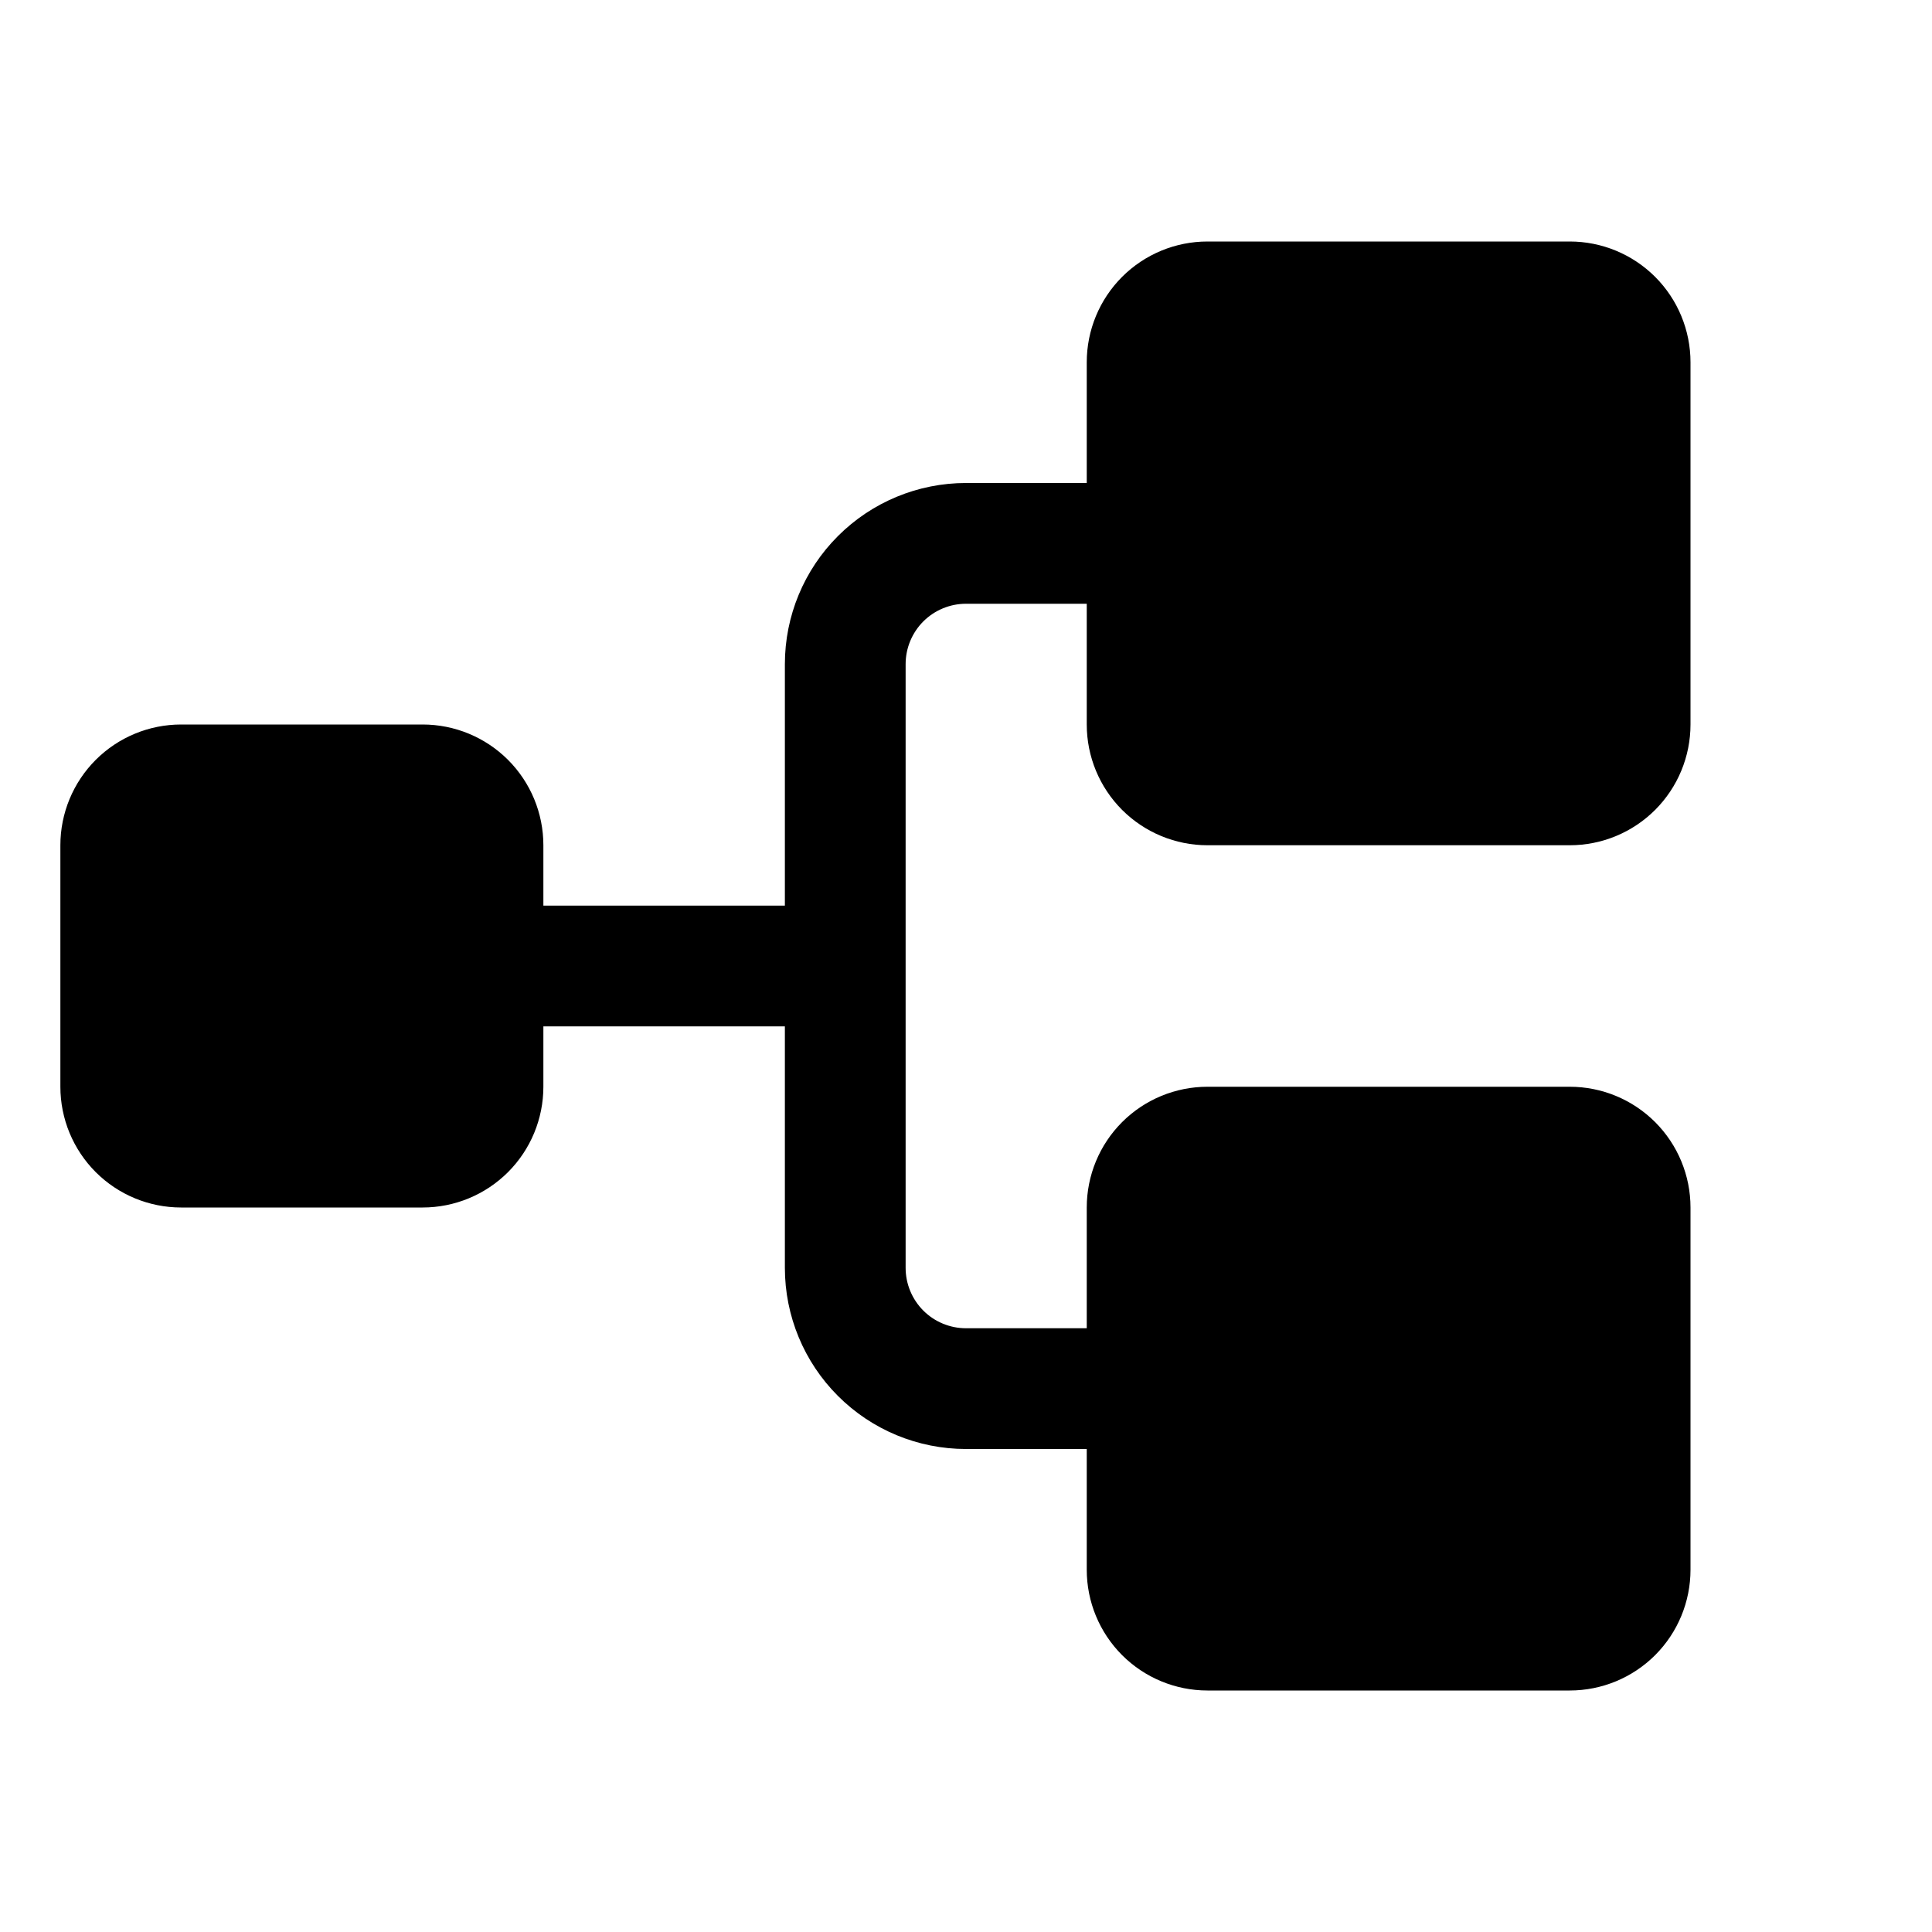 <svg xmlns="http://www.w3.org/2000/svg" width="60" height="60" viewBox="0 0 60 60" fill="none"><g clip-path="url(#clip0_67_2529)"><path d="M33.75 22.5V18.75H30C29.503 18.75 29.026 18.948 28.674 19.299C28.323 19.651 28.125 20.128 28.125 20.625V39.375C28.125 39.872 28.323 40.349 28.674 40.701C29.026 41.053 29.503 41.25 30 41.25H33.75V37.5C33.75 36.505 34.145 35.552 34.848 34.848C35.552 34.145 36.505 33.75 37.5 33.75H48.75C49.745 33.75 50.698 34.145 51.402 34.848C52.105 35.552 52.5 36.505 52.5 37.5V48.75C52.5 49.745 52.105 50.698 51.402 51.402C50.698 52.105 49.745 52.5 48.75 52.5H37.5C36.505 52.5 35.552 52.105 34.848 51.402C34.145 50.698 33.75 49.745 33.75 48.75V45H30C28.508 45 27.077 44.407 26.023 43.352C24.968 42.298 24.375 40.867 24.375 39.375V31.875H16.875V33.75C16.875 34.745 16.48 35.698 15.777 36.402C15.073 37.105 14.12 37.5 13.125 37.5H5.625C4.63 37.5 3.677 37.105 2.973 36.402C2.27 35.698 1.875 34.745 1.875 33.75V26.25C1.875 25.255 2.27 24.302 2.973 23.598C3.677 22.895 4.63 22.5 5.625 22.5H13.125C14.12 22.5 15.073 22.895 15.777 23.598C16.48 24.302 16.875 25.255 16.875 26.25V28.125H24.375V20.625C24.375 19.133 24.968 17.702 26.023 16.648C27.077 15.593 28.508 15 30 15H33.75V11.25C33.75 10.255 34.145 9.302 34.848 8.598C35.552 7.895 36.505 7.5 37.5 7.5H48.75C49.745 7.5 50.698 7.895 51.402 8.598C52.105 9.302 52.5 10.255 52.5 11.25V22.5C52.5 23.495 52.105 24.448 51.402 25.152C50.698 25.855 49.745 26.25 48.75 26.25H37.5C36.505 26.25 35.552 25.855 34.848 25.152C34.145 24.448 33.75 23.495 33.75 22.5Z" fill="black"></path></g><defs><clipPath id="clip0_67_2529"><rect width="60" height="60" fill="white"></rect></clipPath></defs></svg>